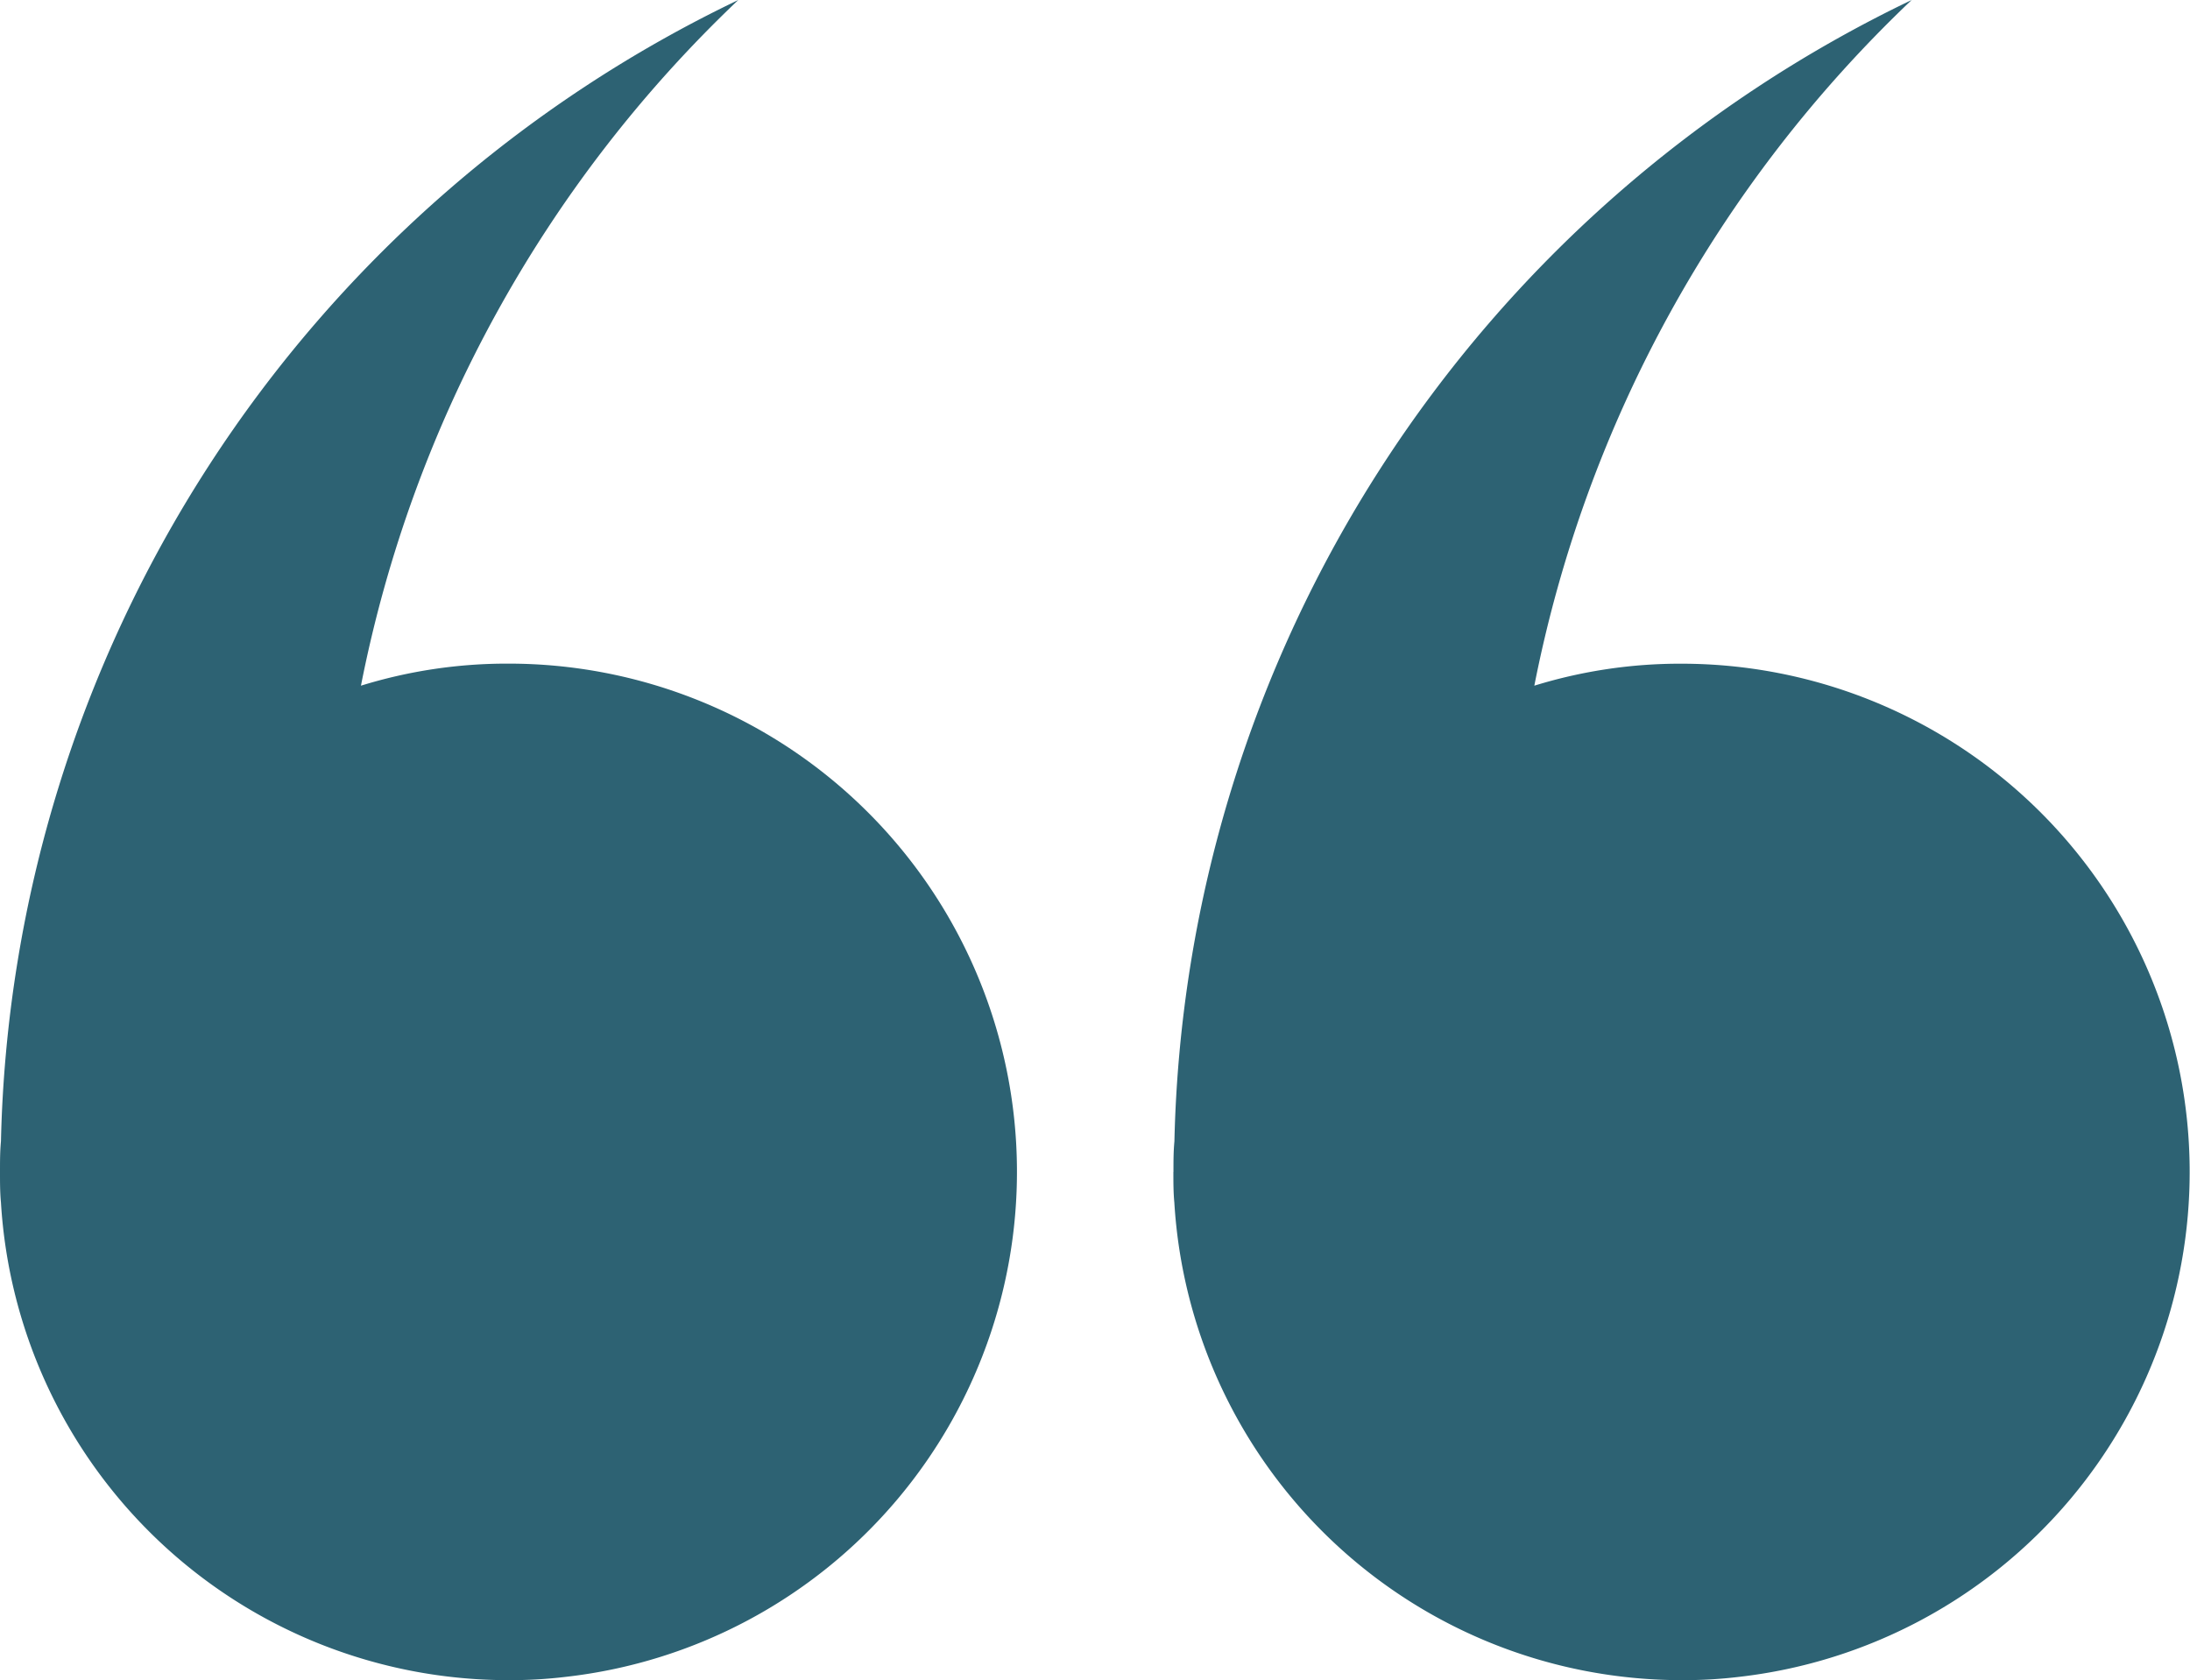 <svg xmlns="http://www.w3.org/2000/svg" xmlns:xlink="http://www.w3.org/1999/xlink" width="57.306" height="43.968" viewBox="0 0 57.306 43.968">
  <defs>
    <clipPath id="clip-path">
      <rect id="Rectangle_73" data-name="Rectangle 73" width="57.306" height="43.968" fill="#2d6273"/>
    </clipPath>
  </defs>
  <g id="uvozovky1" transform="translate(57.306 43.968) rotate(180)">
    <g id="Group_35" data-name="Group 35" clip-path="url(#clip-path)">
      <path id="Path_29" data-name="Path 29" d="M26.6,13.3c0,.27,0,.541-.025.8A33.963,33.963,0,0,1,7.283,43.969a33.709,33.709,0,0,0,9.874-17.944A12.907,12.907,0,0,1,13.3,26.6,13.3,13.3,0,0,1,11.79.087,12.158,12.158,0,0,1,13.3,0,13.3,13.3,0,0,1,26.577,12.5c.025.258.025.528.025.8" transform="translate(0 -0.001)" fill="#2d6273"/>
      <path id="Path_30" data-name="Path 30" d="M143.334,13.3c0,.27,0,.541-.025.8a33.963,33.963,0,0,1-19.294,29.869,33.709,33.709,0,0,0,9.874-17.944,12.907,12.907,0,0,1-3.856.577A13.3,13.3,0,0,1,128.522.087,12.158,12.158,0,0,1,130.033,0a13.3,13.3,0,0,1,13.276,12.5c.025.258.025.528.025.8" transform="translate(-86.028 -0.001)" fill="#2d6273"/>
    </g>
  </g>
</svg>
